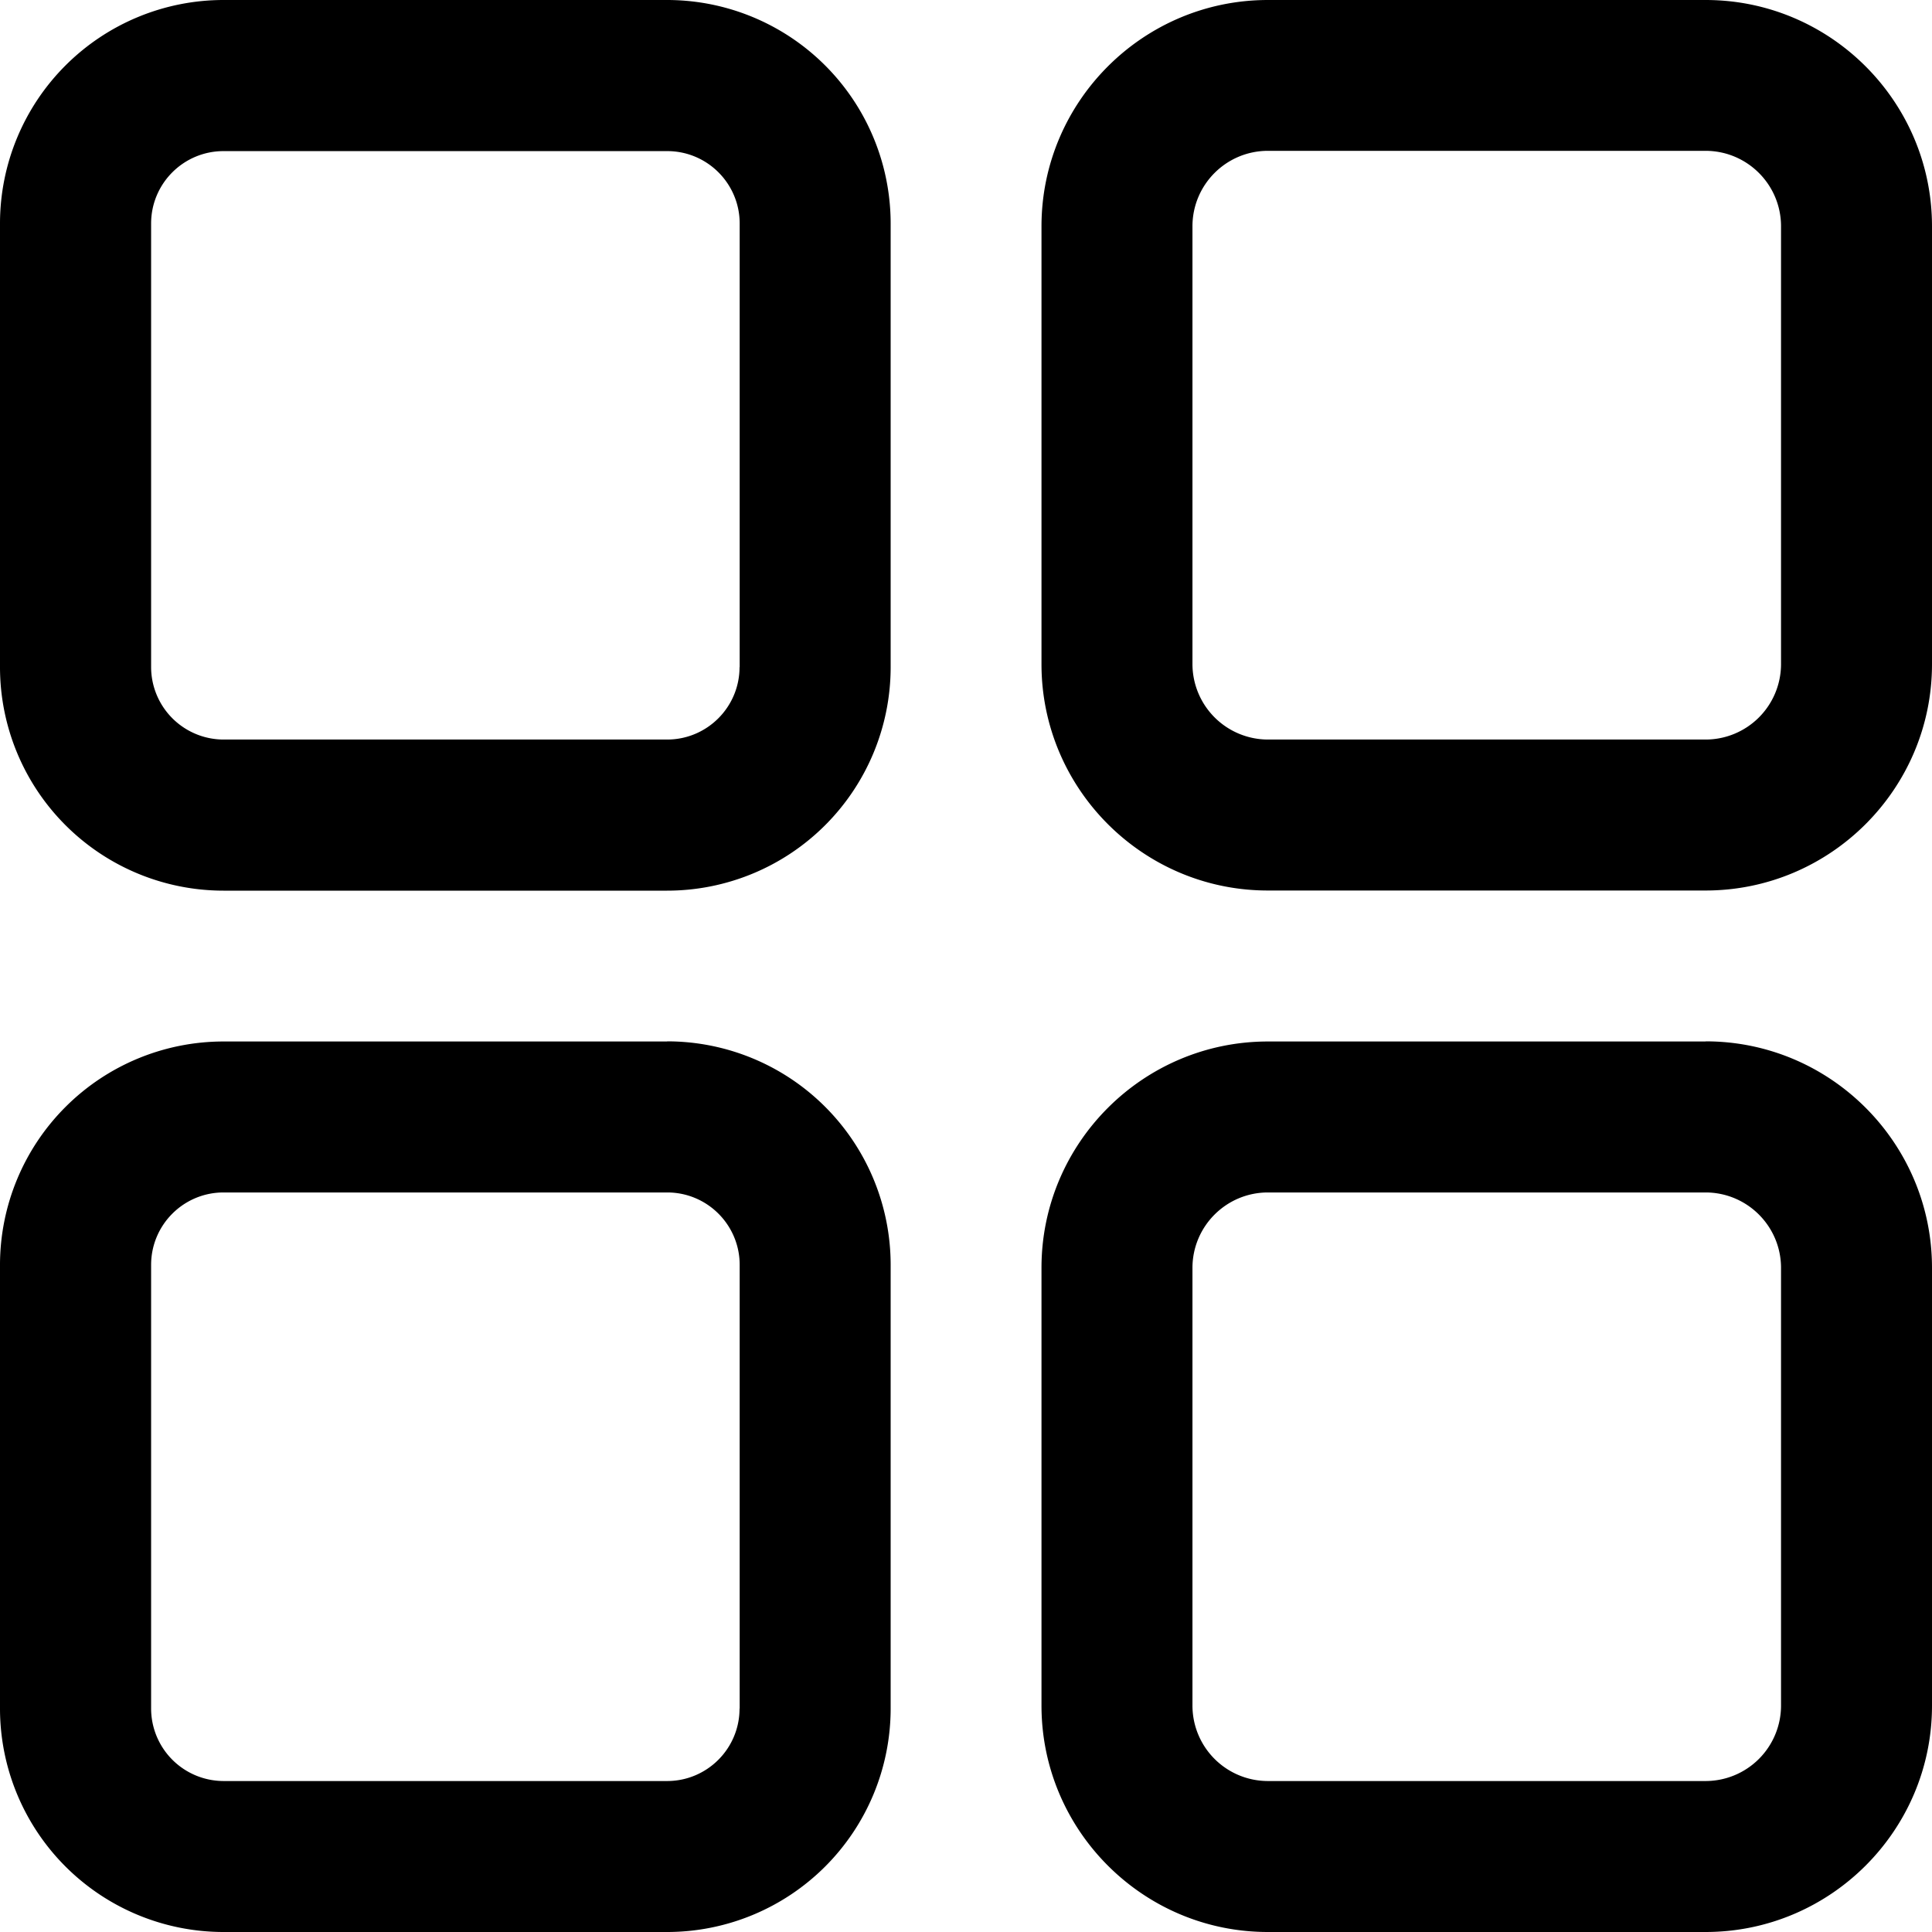 <svg xmlns="http://www.w3.org/2000/svg" width="14" height="14" fill="none">
    <path fill="currentColor"
          d="M4.834 0H1.62A1.62 1.62 0 0 0 0 1.619v3.215a1.62 1.62 0 0 0 1.619 1.62h3.215a1.62 1.62 0 0 0 1.62-1.62V1.62A1.62 1.62 0 0 0 4.833 0Zm.525 4.834c0 .29-.235.525-.525.525H1.62a.526.526 0 0 1-.525-.525V1.62c0-.29.235-.525.525-.525h3.215c.29 0 .525.235.525.525v3.215Zm7-4.834H9.188c-.905 0-1.641.736-1.641 1.64v3.173c0 .904.736 1.64 1.64 1.64h3.172c.905 0 1.641-.736 1.641-1.64V1.64C14 .736 13.264 0 12.36 0Zm.547 4.813a.547.547 0 0 1-.547.546H9.188a.548.548 0 0 1-.547-.546V1.64c0-.302.245-.547.547-.547h3.171c.302 0 .547.245.547.547v3.172ZM4.834 7.547H1.62A1.62 1.62 0 0 0 0 9.166v3.215A1.62 1.62 0 0 0 1.619 14h3.215a1.62 1.62 0 0 0 1.62-1.619V9.166a1.62 1.62 0 0 0-1.62-1.62Zm.525 4.834c0 .29-.235.525-.525.525H1.62a.526.526 0 0 1-.525-.525V9.166c0-.29.235-.525.525-.525h3.215c.29 0 .525.235.525.525v3.215Zm7-4.834H9.188c-.905 0-1.641.736-1.641 1.64v3.172c0 .905.736 1.641 1.64 1.641h3.172c.905 0 1.641-.736 1.641-1.64V9.187c0-.905-.736-1.641-1.64-1.641Zm.547 4.812a.547.547 0 0 1-.547.547H9.188a.547.547 0 0 1-.547-.547V9.188c0-.302.245-.547.547-.547h3.171c.302 0 .547.245.547.547v3.171Z"/>
</svg>
